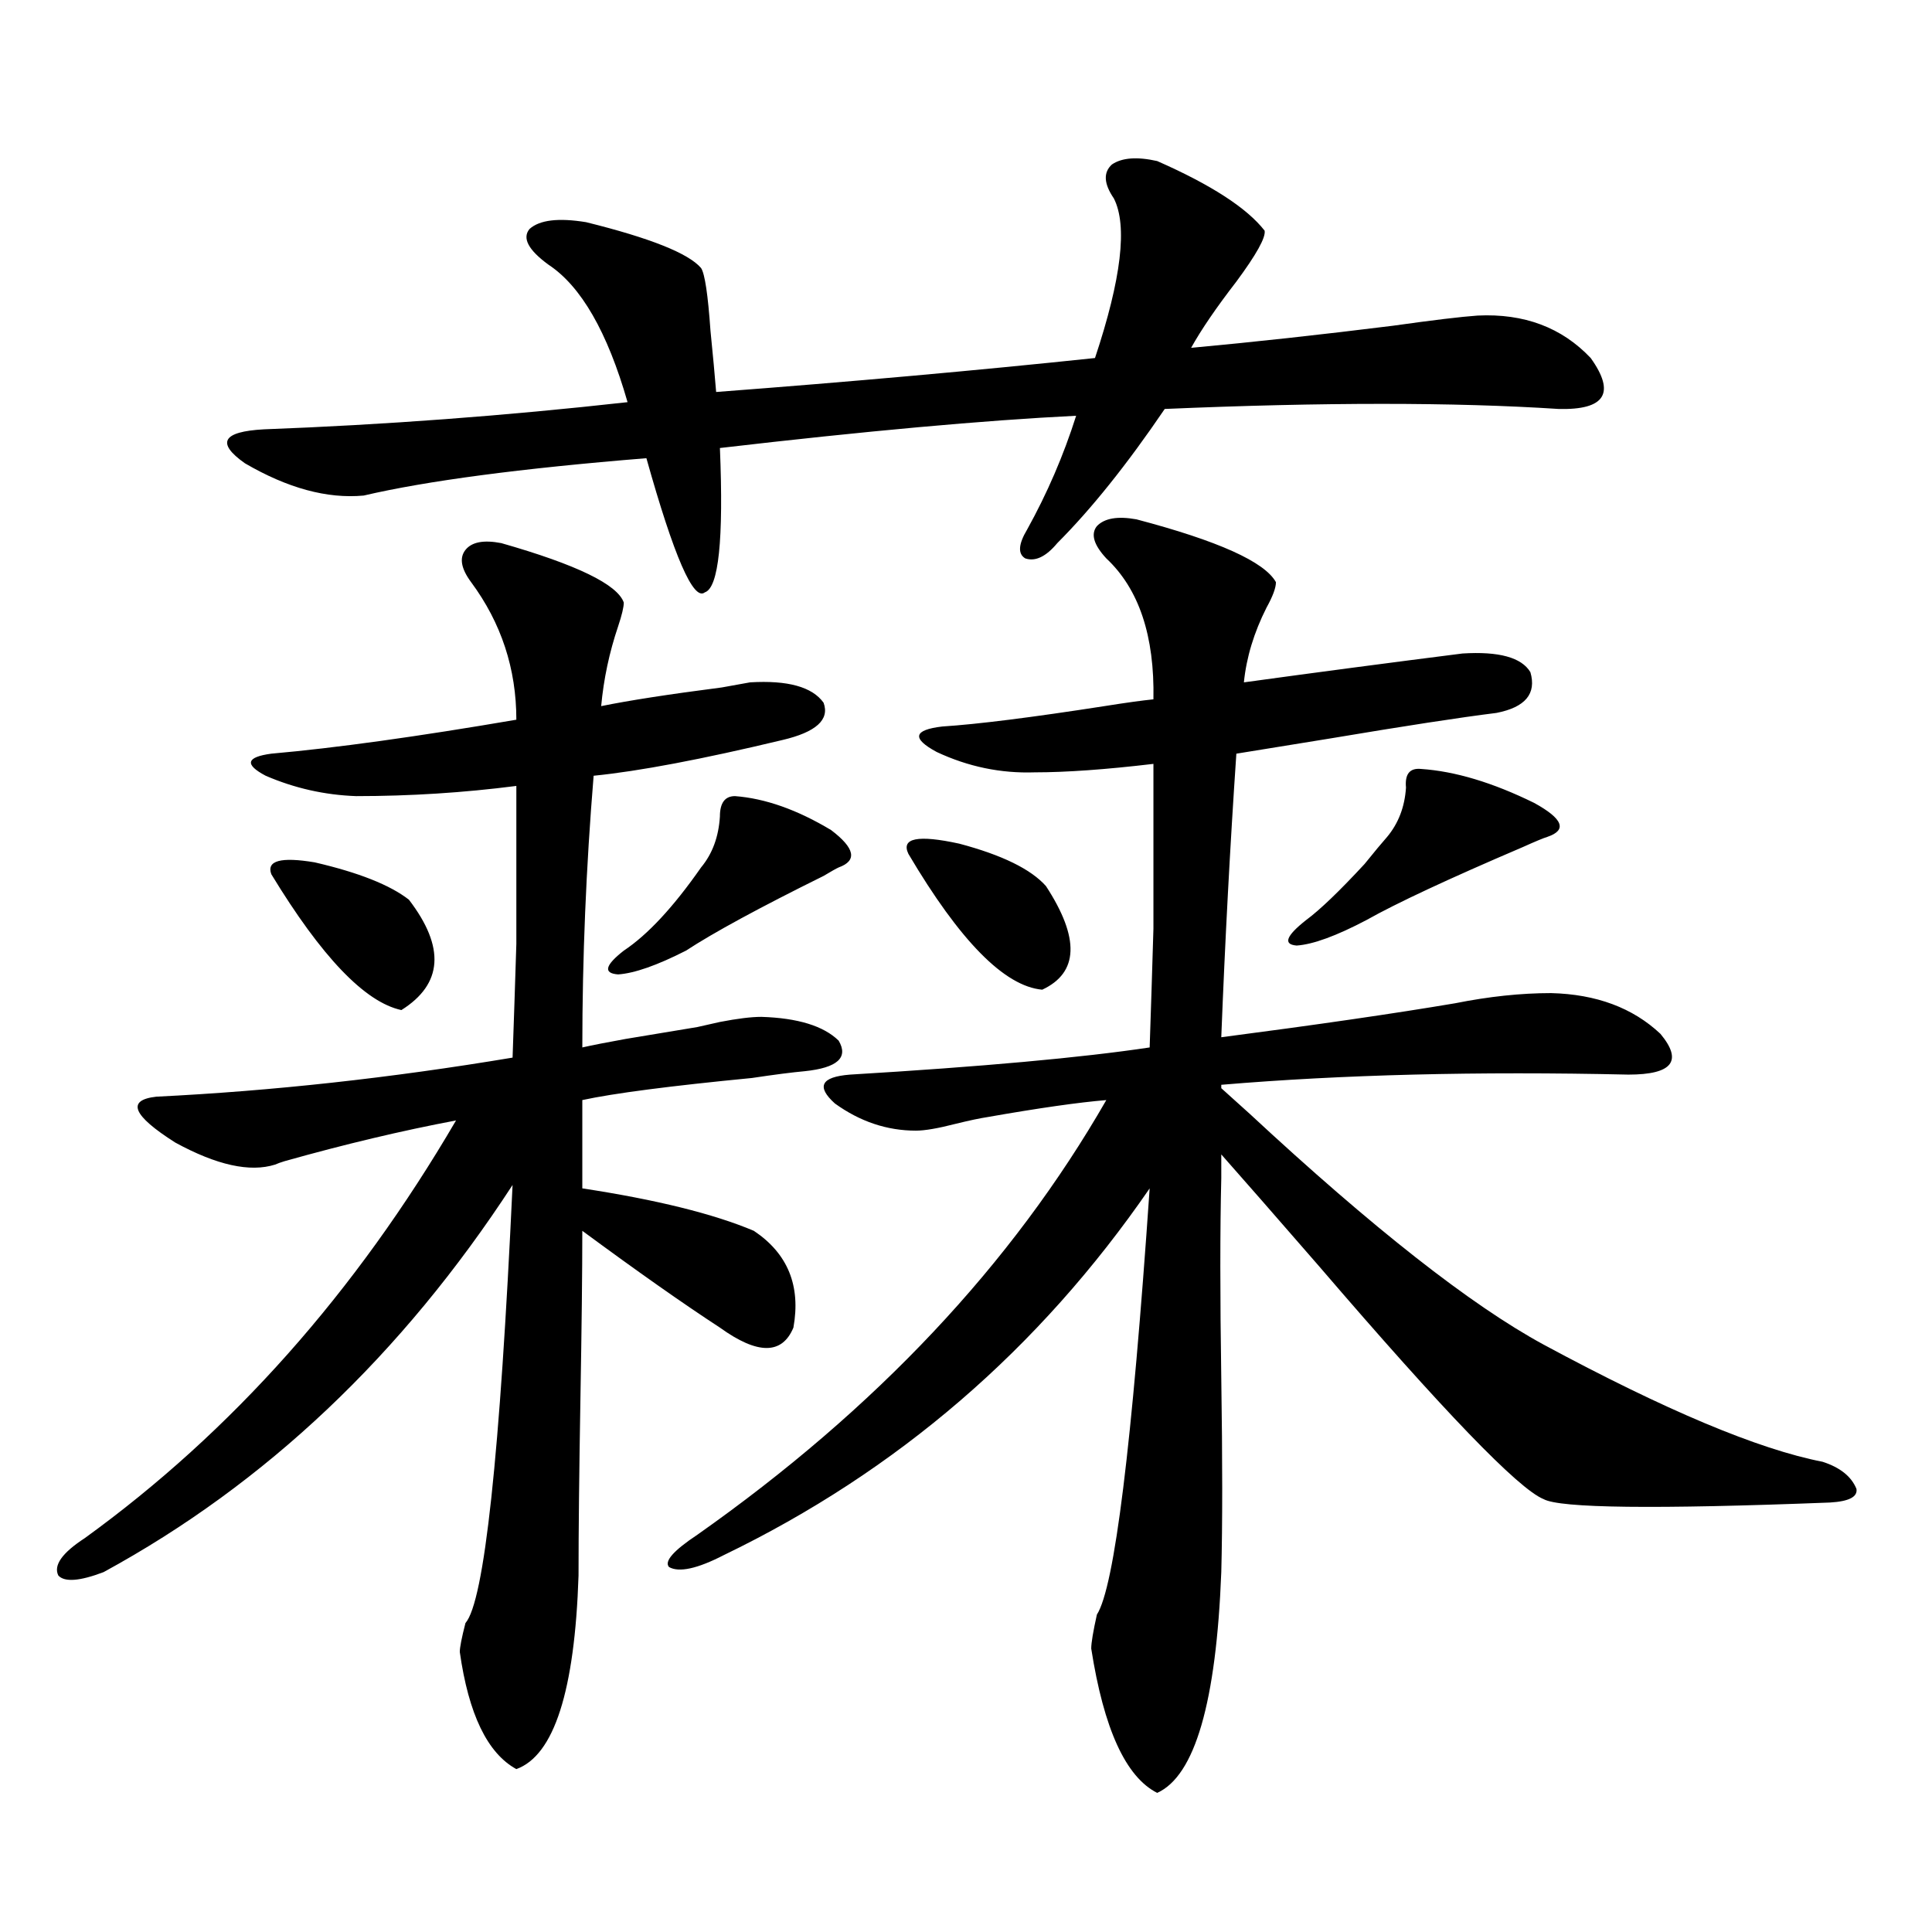 <?xml version="1.0" encoding="utf-8"?>
<!-- Generator: Adobe Illustrator 16.0.0, SVG Export Plug-In . SVG Version: 6.00 Build 0)  -->
<!DOCTYPE svg PUBLIC "-//W3C//DTD SVG 1.1//EN" "http://www.w3.org/Graphics/SVG/1.1/DTD/svg11.dtd">
<svg version="1.1" id="图层_1" xmlns="http://www.w3.org/2000/svg" xmlns:xlink="http://www.w3.org/1999/xlink" x="0px" y="0px"
	 width="1000px" height="1000px" viewBox="0 0 1000 1000" enable-background="new 0 0 1000 1000" xml:space="preserve">
<path d="M184.337,412.07c-16.265-0.577-31.874-4.093-46.828-10.547c-11.066-5.851-10.091-9.668,2.927-11.426
	c33.17-2.925,75.44-8.789,126.826-17.578c0-26.367-7.805-50.098-23.414-71.191c-5.213-7.031-6.188-12.593-2.927-16.699
	c3.247-4.093,9.421-5.273,18.536-3.516c39.023,11.138,60.151,21.396,63.413,30.762c0,2.349-0.976,6.454-2.927,12.305
	c-4.558,13.485-7.484,27.246-8.78,41.309c14.299-2.925,35.121-6.152,62.438-9.668c6.494-1.167,11.372-2.046,14.634-2.637
	c19.512-1.167,32.194,2.349,38.048,10.547c3.247,8.789-3.902,15.243-21.463,19.336c-41.63,9.97-74.145,16.122-97.559,18.457
	c-3.902,47.461-5.854,94.345-5.854,140.625c5.198-1.167,12.683-2.637,22.438-4.395c17.561-2.925,29.908-4.972,37.072-6.152
	c2.592-0.577,6.494-1.456,11.707-2.637c9.101-1.758,16.25-2.637,21.463-2.637c18.856,0.591,32.194,4.696,39.999,12.305
	c5.198,8.789-0.655,14.063-17.561,15.82c-6.509,0.591-15.609,1.758-27.316,3.516c-42.285,4.106-71.553,7.91-87.803,11.426v45.703
	c38.368,5.864,67.956,13.184,88.778,21.973c17.561,11.728,24.39,28.427,20.487,50.098c-5.854,14.063-18.536,14.063-38.048,0
	c-18.871-12.305-42.605-29.004-71.218-50.098c0,21.094-0.335,50.098-0.976,87.012c-0.655,38.095-0.976,68.555-0.976,91.406
	c-1.951,59.766-12.683,93.164-32.194,100.195c-14.969-8.212-24.725-28.427-29.268-60.645c0-2.349,0.976-7.333,2.927-14.941
	c9.756-11.138,17.881-86.71,24.39-226.758C208.071,701.23,137.509,768.027,53.608,813.73c-12.362,4.696-20.167,5.273-23.414,1.758
	c-2.606-5.273,1.951-11.714,13.658-19.336c76.096-55.069,140.149-127.14,192.19-216.211c-27.972,5.273-57.56,12.305-88.778,21.094
	c-1.951,0.591-3.582,1.181-4.878,1.758c-13.018,4.106-30.243,0.302-51.706-11.426c-22.118-14.063-25.365-21.973-9.756-23.73
	c59.831-2.925,121.293-9.668,184.386-20.215c0.641-18.155,1.296-37.793,1.951-58.887c0-10.547,0-21.973,0-34.277
	c0-11.124,0-26.944,0-47.461C239.945,410.313,212.294,412.07,184.337,412.07z M598.961,83.359
	c27.957,12.305,46.493,24.321,55.608,36.035c0.641,3.516-4.237,12.305-14.634,26.367c-10.411,13.485-18.216,24.911-23.414,34.277
	c31.859-2.925,66.66-6.729,104.388-11.426c20.808-2.925,35.441-4.683,43.901-5.273c24.055-1.167,43.566,6.152,58.535,21.973
	c13.003,18.169,7.47,26.958-16.585,26.367c-53.992-3.516-121.948-3.516-203.897,0c-19.512,28.716-38.048,51.855-55.608,69.434
	c-5.854,7.031-11.387,9.668-16.585,7.91c-3.902-2.335-3.582-7.319,0.976-14.941c10.396-18.745,18.856-38.37,25.365-58.887
	c-47.483,2.349-108.945,7.91-184.386,16.699c1.951,47.461-0.655,72.372-7.805,74.707c-5.854,4.696-15.944-18.457-30.243-69.434
	c-65.044,5.273-113.823,11.728-146.338,19.336c-18.871,1.758-39.358-3.804-61.462-16.699c-14.969-10.547-11.707-16.397,9.756-17.578
	c62.438-2.335,125.195-7.031,188.288-14.063c-10.411-36.323-24.069-60.054-40.975-71.191c-10.411-7.608-13.658-13.761-9.756-18.457
	c5.198-4.683,14.954-5.851,29.268-3.516c33.17,8.212,53.002,16.122,59.511,23.73c1.951,2.938,3.567,13.774,4.878,32.52
	c1.296,12.896,2.271,23.442,2.927,31.641c69.587-5.273,134.951-11.124,196.093-17.578c13.658-41.007,16.905-68.555,9.756-82.617
	c-5.213-7.608-5.533-13.472-0.976-17.578C580.745,81.602,588.55,81.024,598.961,83.359z M211.653,465.684
	c18.856,24.609,17.561,43.657-3.902,57.129c-18.871-4.093-41.31-27.534-67.315-70.313c-2.606-7.031,4.878-9.077,22.438-6.152
	C185.633,451.621,201.897,458.075,211.653,465.684z M380.43,412.07c15.609,1.181,32.194,7.031,49.755,17.578
	c12.348,9.38,13.658,15.82,3.902,19.336c-1.311,0.591-3.902,2.06-7.805,4.395c-33.17,16.411-56.919,29.306-71.218,38.672
	c-14.969,7.622-26.676,11.728-35.121,12.305c-7.805-0.577-6.829-4.683,2.927-12.305c12.348-8.198,25.686-22.55,39.999-43.066
	c5.854-7.031,9.101-15.82,9.756-26.367C372.625,415.586,375.217,412.07,380.43,412.07z M535.548,399.766
	c-17.561,0.591-34.48-2.925-50.73-10.547c-13.018-7.031-12.042-11.426,2.927-13.184c18.201-1.167,46.173-4.683,83.9-10.547
	c11.052-1.758,19.512-2.925,25.365-3.516c0.641-32.808-7.484-57.129-24.39-72.949c-6.509-7.031-8.14-12.593-4.878-16.699
	c3.902-4.093,10.731-5.273,20.487-3.516c42.271,11.138,66.34,21.973,72.193,32.52c0,2.938-1.631,7.333-4.878,13.184
	c-6.509,12.896-10.411,25.79-11.707,38.672c38.368-5.273,76.096-10.245,113.168-14.941c18.856-1.167,30.563,2.06,35.121,9.668
	c3.247,11.138-2.606,18.169-17.561,21.094c-18.871,2.349-47.483,6.743-85.852,13.184c-21.463,3.516-37.728,6.152-48.779,7.91
	c-3.262,48.052-5.854,96.981-7.805,146.777c49.42-6.44,89.754-12.305,120.973-17.578c17.561-3.516,34.146-5.273,49.755-5.273
	c23.414,0.591,42.271,7.622,56.584,21.094c11.707,14.063,6.174,21.094-16.585,21.094c-78.047-1.758-148.289,0-210.727,5.273v1.758
	c3.247,2.938,8.125,7.333,14.634,13.184c63.733,59.188,114.464,99.028,152.191,119.531c63.078,33.989,111.217,54.204,144.387,60.645
	c9.101,2.938,14.954,7.622,17.561,14.063c0.641,4.106-3.902,6.454-13.658,7.031c-90.409,3.516-139.844,2.938-148.289-1.758
	c-13.018-5.273-51.706-45.401-116.095-120.41c-23.414-26.944-40.334-46.28-50.73-58.008v12.305
	c-0.655,26.367-0.655,60.946,0,103.711c0.641,42.188,0.641,75.586,0,100.195c-2.606,67.374-13.658,105.469-33.17,114.258
	c-16.265-8.212-27.651-33.11-34.146-74.707c0-2.938,0.976-8.789,2.927-17.578c9.101-14.063,18.201-87.589,27.316-220.605
	c-57.239,83.208-130.729,146.489-220.482,189.844c-13.658,7.031-23.094,9.091-28.292,6.152c-2.606-2.925,2.271-8.487,14.634-16.699
	c92.346-65.039,162.923-140.034,211.702-225c-14.313,1.181-34.801,4.106-61.462,8.789c-3.902,0.591-9.436,1.758-16.585,3.516
	c-9.115,2.349-15.944,3.516-20.487,3.516c-14.969,0-28.947-4.683-41.95-14.063c-9.756-8.789-7.164-13.761,7.805-14.941
	c68.291-4.093,119.997-8.789,155.118-14.063c0.641-18.745,1.296-39.249,1.951-61.523c0-11.124,0-23.14,0-36.035
	c0-11.714,0-28.125,0-49.219C572.285,398.31,551.798,399.766,535.548,399.766z M541.401,458.652
	c17.561,26.958,16.905,44.824-1.951,53.613c-19.512-1.758-42.605-25.187-69.267-70.313c-3.902-8.198,4.878-9.956,26.341-5.273
	C518.628,442.544,533.597,449.863,541.401,458.652z M735.543,398.008c17.561,1.181,37.072,7.031,58.535,17.578
	c14.954,8.212,17.226,14.063,6.829,17.578c-1.951,0.591-6.188,2.349-12.683,5.273c-38.383,16.411-65.364,29.004-80.974,37.793
	c-15.609,8.212-27.651,12.606-36.097,13.184c-7.164-0.577-5.533-4.972,4.878-13.184c7.149-5.273,17.226-14.941,30.243-29.004
	c5.198-6.44,9.101-11.124,11.707-14.063c5.854-7.031,9.101-15.519,9.756-25.488C727.083,400.645,729.689,397.431,735.543,398.008z"
	/>
</svg>

